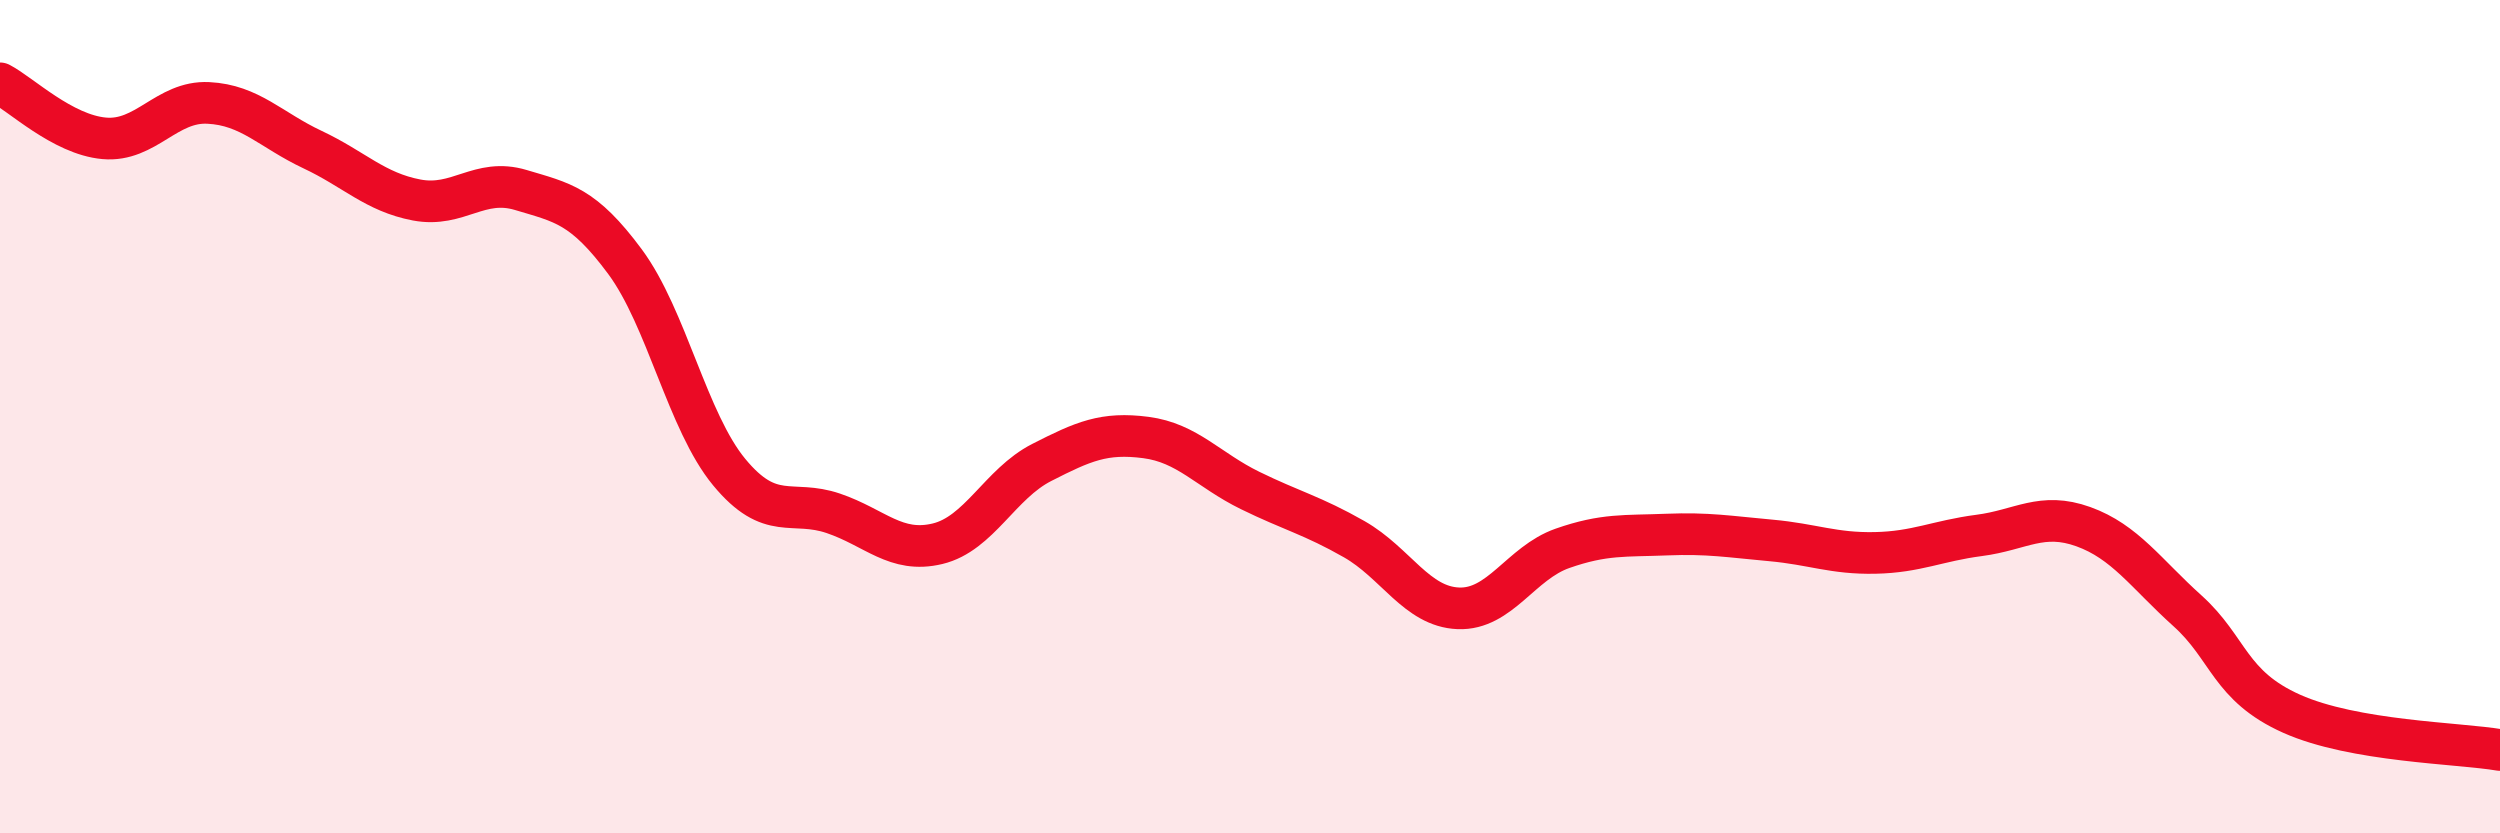 
    <svg width="60" height="20" viewBox="0 0 60 20" xmlns="http://www.w3.org/2000/svg">
      <path
        d="M 0,2 C 0.5,2.26 1.5,3.23 2.5,3.32 C 3.5,3.41 4,2.42 5,2.47 C 6,2.52 6.5,3.12 7.5,3.59 C 8.5,4.06 9,4.61 10,4.8 C 11,4.99 11.5,4.26 12.5,4.56 C 13.5,4.86 14,4.93 15,6.28 C 16,7.63 16.5,10.12 17.5,11.33 C 18.5,12.54 19,11.98 20,12.32 C 21,12.66 21.5,13.29 22.5,13.05 C 23.5,12.81 24,11.61 25,11.1 C 26,10.59 26.5,10.37 27.5,10.5 C 28.5,10.63 29,11.28 30,11.77 C 31,12.26 31.5,12.37 32.5,12.94 C 33.5,13.51 34,14.56 35,14.6 C 36,14.64 36.5,13.51 37.5,13.16 C 38.5,12.81 39,12.87 40,12.83 C 41,12.79 41.5,12.88 42.5,12.97 C 43.5,13.06 44,13.29 45,13.27 C 46,13.25 46.5,12.98 47.5,12.85 C 48.5,12.72 49,12.28 50,12.64 C 51,13 51.5,13.76 52.5,14.66 C 53.5,15.56 53.5,16.46 55,17.13 C 56.5,17.8 59,17.83 60,18L60 20L0 20Z"
        fill="#EB0A25"
        opacity="0.1"
        stroke-linecap="round"
        stroke-linejoin="round"
      />
      <path
        d="M 0,2 C 0.5,2.26 1.5,3.23 2.5,3.32 C 3.5,3.41 4,2.42 5,2.47 C 6,2.52 6.5,3.12 7.5,3.59 C 8.5,4.06 9,4.61 10,4.8 C 11,4.99 11.5,4.26 12.5,4.56 C 13.5,4.86 14,4.93 15,6.28 C 16,7.63 16.5,10.12 17.5,11.33 C 18.5,12.54 19,11.98 20,12.32 C 21,12.66 21.5,13.29 22.5,13.05 C 23.5,12.81 24,11.61 25,11.1 C 26,10.59 26.5,10.37 27.5,10.5 C 28.5,10.63 29,11.28 30,11.77 C 31,12.26 31.5,12.37 32.5,12.94 C 33.5,13.51 34,14.56 35,14.6 C 36,14.64 36.5,13.51 37.5,13.16 C 38.5,12.81 39,12.87 40,12.83 C 41,12.79 41.5,12.88 42.5,12.97 C 43.5,13.06 44,13.29 45,13.27 C 46,13.25 46.5,12.98 47.5,12.85 C 48.5,12.72 49,12.28 50,12.64 C 51,13 51.5,13.76 52.5,14.66 C 53.5,15.56 53.5,16.46 55,17.13 C 56.5,17.8 59,17.83 60,18"
        stroke="#EB0A25"
        stroke-width="1"
        fill="none"
        stroke-linecap="round"
        stroke-linejoin="round"
      />
    </svg>
  